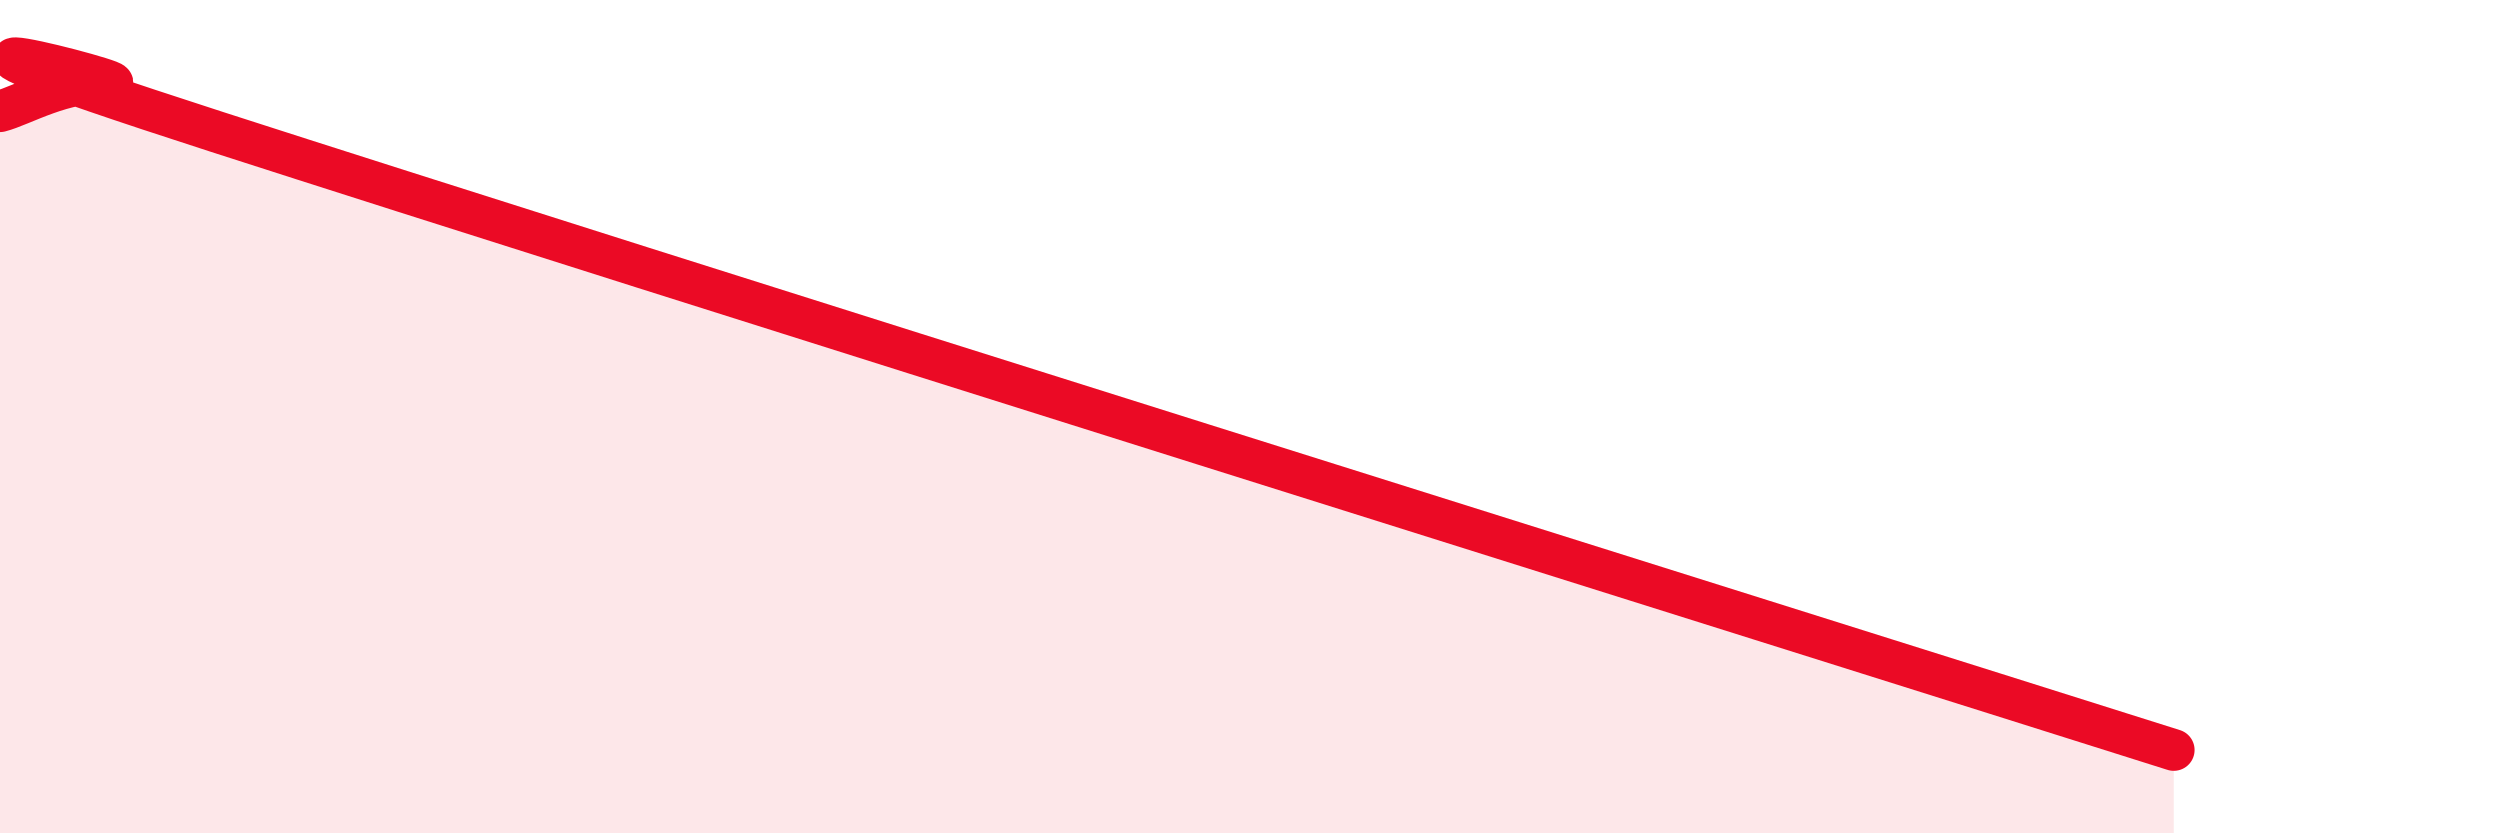 
    <svg width="60" height="20" viewBox="0 0 60 20" xmlns="http://www.w3.org/2000/svg">
      <path
        d="M 0,2.67 C 0.52,2.54 1.57,1.9 2.61,2 C 3.65,2.1 -4.69,-0.03 5.22,3.17 C 15.13,6.37 42.78,15.03 52.17,18L52.17 20L0 20Z"
        fill="#EB0A25"
        opacity="0.1"
        stroke-linecap="round"
        stroke-linejoin="round"
      />
      <path
        d="M 0,2.67 C 0.52,2.54 1.57,1.9 2.61,2 C 3.65,2.1 -4.69,-0.03 5.22,3.17 C 15.13,6.37 42.78,15.03 52.17,18"
        stroke="#EB0A25"
        stroke-width="1"
        fill="none"
        stroke-linecap="round"
        stroke-linejoin="round"
      />
    </svg>
  